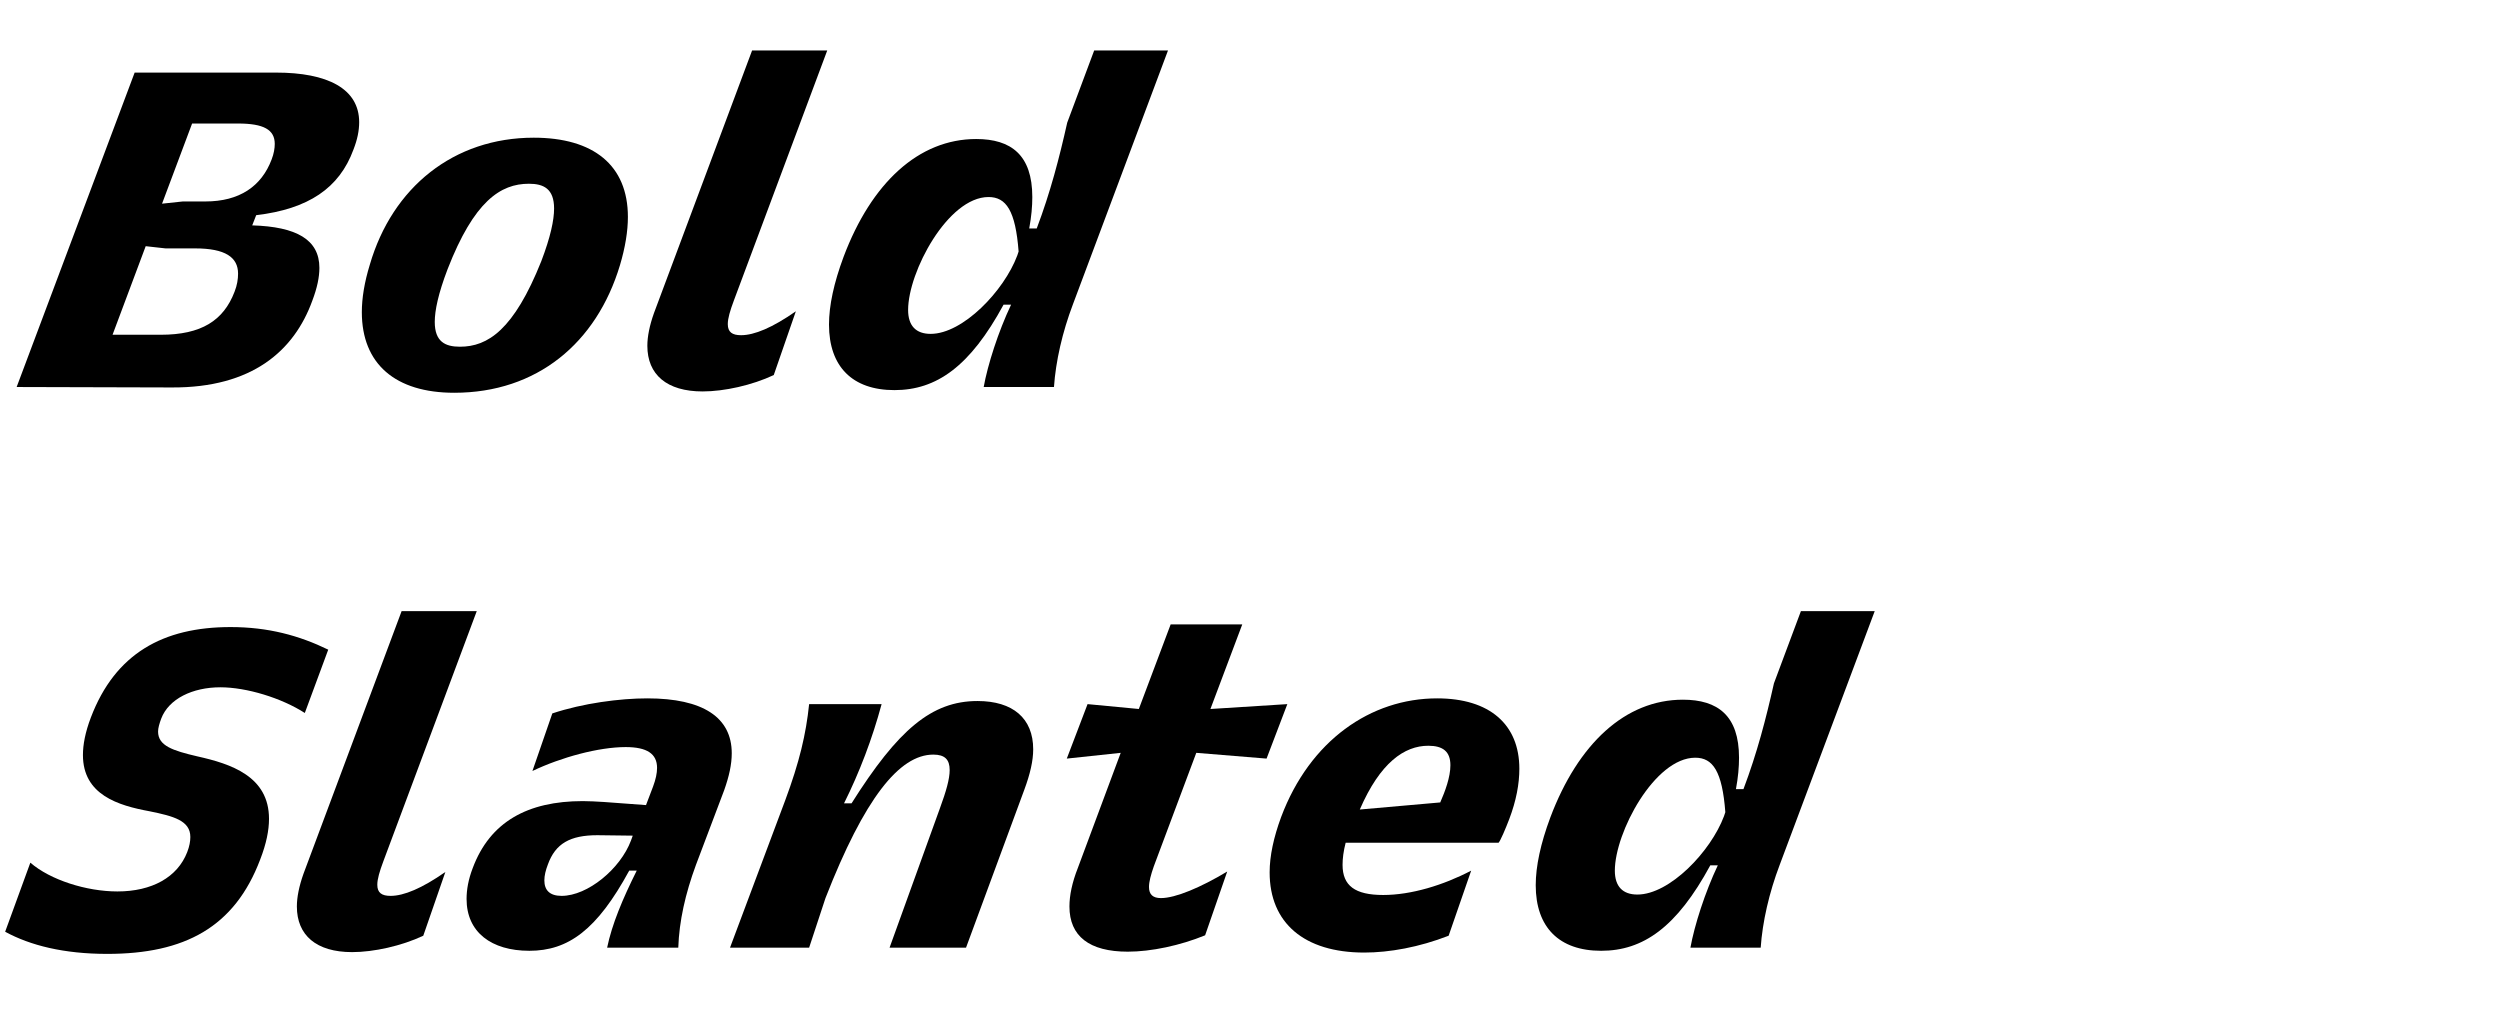 <?xml version="1.0" encoding="UTF-8" standalone="no"?>
<!DOCTYPE svg PUBLIC "-//W3C//DTD SVG 1.1//EN" "http://www.w3.org/Graphics/SVG/1.1/DTD/svg11.dtd">
<svg width="100%" height="100%" viewBox="0 0 372 153" version="1.1" xmlns="http://www.w3.org/2000/svg" xmlns:xlink="http://www.w3.org/1999/xlink" xml:space="preserve" xmlns:serif="http://www.serif.com/" style="fill-rule:evenodd;clip-rule:evenodd;stroke-linejoin:round;stroke-miterlimit:2;">
    <g transform="matrix(1,0,0,1,-7004,-10993)">
        <g id="B-Slanted" serif:id="B Slanted" transform="matrix(0.411,0,0,0.8,3933.14,10993.5)">
            <rect x="7467.35" y="0" width="903.021" height="189.74" style="fill:none;"/>
            <g transform="matrix(0.948,0,0,0.488,2552.77,-5097.39)">
                <g transform="matrix(168.791,0,0,168.791,5192.04,10591.7)">
                    <path d="M0.018,-0L0.369,0.001C0.551,0.002 0.646,-0.082 0.687,-0.195C0.698,-0.224 0.703,-0.248 0.703,-0.269C0.703,-0.333 0.651,-0.362 0.551,-0.365L0.56,-0.388C0.678,-0.402 0.748,-0.449 0.78,-0.536C0.789,-0.559 0.793,-0.579 0.793,-0.598C0.793,-0.674 0.721,-0.71 0.605,-0.71L0.285,-0.71L0.018,-0ZM0.235,-0.118L0.31,-0.318L0.355,-0.313L0.422,-0.313C0.49,-0.313 0.519,-0.293 0.519,-0.256C0.519,-0.244 0.517,-0.23 0.511,-0.215C0.486,-0.15 0.436,-0.118 0.344,-0.118L0.235,-0.118ZM0.347,-0.414L0.415,-0.595L0.519,-0.595C0.577,-0.595 0.602,-0.581 0.602,-0.549C0.602,-0.539 0.6,-0.527 0.595,-0.514C0.572,-0.453 0.522,-0.419 0.445,-0.419L0.394,-0.419L0.347,-0.414Z" style="fill-rule:nonzero;"/>
                </g>
                <g transform="matrix(168.791,0,0,168.791,5315.26,10591.7)">
                    <path d="M0.087,-0.276C0.075,-0.237 0.069,-0.201 0.069,-0.169C0.069,-0.052 0.145,0.013 0.278,0.013C0.465,0.013 0.6,-0.099 0.653,-0.275C0.665,-0.315 0.671,-0.352 0.671,-0.384C0.671,-0.501 0.593,-0.563 0.458,-0.563C0.277,-0.563 0.138,-0.451 0.087,-0.276ZM0.263,-0.266C0.323,-0.42 0.383,-0.459 0.447,-0.459C0.48,-0.459 0.504,-0.448 0.504,-0.403C0.504,-0.377 0.496,-0.339 0.475,-0.284C0.413,-0.129 0.354,-0.091 0.291,-0.091C0.258,-0.091 0.234,-0.102 0.234,-0.147C0.234,-0.173 0.242,-0.211 0.263,-0.266Z" style="fill-rule:nonzero;"/>
                </g>
                <g transform="matrix(168.791,0,0,168.791,5427.34,10591.7)">
                    <path d="M0.263,-0.117C0.243,-0.117 0.233,-0.124 0.233,-0.142C0.233,-0.155 0.238,-0.172 0.247,-0.196L0.458,-0.76L0.288,-0.76L0.066,-0.167C0.056,-0.139 0.051,-0.114 0.051,-0.093C0.051,-0.028 0.095,0.01 0.176,0.01C0.225,0.01 0.288,-0.004 0.337,-0.027L0.387,-0.171C0.334,-0.134 0.293,-0.117 0.263,-0.117Z" style="fill-rule:nonzero;"/>
                </g>
                <g transform="matrix(168.791,0,0,168.791,5495.53,10591.7)">
                    <path d="M0.825,-0.76L0.658,-0.76L0.597,-0.597C0.579,-0.517 0.559,-0.44 0.528,-0.358L0.511,-0.358C0.516,-0.385 0.518,-0.408 0.518,-0.429C0.518,-0.524 0.47,-0.56 0.391,-0.56C0.261,-0.56 0.154,-0.461 0.091,-0.294C0.069,-0.235 0.058,-0.184 0.058,-0.141C0.058,-0.046 0.111,0.007 0.206,0.007C0.301,0.007 0.377,-0.046 0.453,-0.186L0.47,-0.186C0.441,-0.125 0.417,-0.05 0.408,-0L0.567,-0C0.571,-0.058 0.586,-0.124 0.61,-0.187L0.825,-0.76ZM0.419,-0.429C0.459,-0.429 0.48,-0.398 0.487,-0.306L0.484,-0.297C0.454,-0.217 0.361,-0.12 0.288,-0.12C0.255,-0.12 0.237,-0.138 0.237,-0.174C0.237,-0.26 0.327,-0.429 0.419,-0.429Z" style="fill-rule:nonzero;"/>
                </g>
                <g transform="matrix(168.791,0,0,168.791,5192.04,10805.4)">
                    <path d="M-0.008,-0.036C0.049,-0.005 0.125,0.014 0.223,0.014C0.398,0.014 0.511,-0.046 0.569,-0.199C0.583,-0.235 0.589,-0.265 0.589,-0.291C0.589,-0.387 0.503,-0.415 0.427,-0.432C0.371,-0.445 0.338,-0.456 0.338,-0.488C0.338,-0.496 0.341,-0.506 0.345,-0.517C0.362,-0.562 0.416,-0.588 0.479,-0.588C0.538,-0.588 0.617,-0.564 0.67,-0.53L0.723,-0.673C0.657,-0.705 0.587,-0.724 0.502,-0.724C0.349,-0.724 0.241,-0.664 0.186,-0.52C0.173,-0.486 0.168,-0.458 0.168,-0.435C0.168,-0.345 0.248,-0.321 0.319,-0.308C0.373,-0.297 0.411,-0.287 0.411,-0.25C0.411,-0.24 0.409,-0.229 0.404,-0.216C0.382,-0.159 0.324,-0.127 0.246,-0.127C0.176,-0.127 0.094,-0.153 0.049,-0.192L-0.008,-0.036Z" style="fill-rule:nonzero;"/>
                </g>
                <g transform="matrix(168.791,0,0,168.791,5293.49,10805.4)">
                    <path d="M0.263,-0.117C0.243,-0.117 0.233,-0.124 0.233,-0.142C0.233,-0.155 0.238,-0.172 0.247,-0.196L0.458,-0.76L0.288,-0.76L0.066,-0.167C0.056,-0.139 0.051,-0.114 0.051,-0.093C0.051,-0.028 0.095,0.01 0.176,0.01C0.225,0.01 0.288,-0.004 0.337,-0.027L0.387,-0.171C0.334,-0.134 0.293,-0.117 0.263,-0.117Z" style="fill-rule:nonzero;"/>
                </g>
                <g transform="matrix(168.791,0,0,168.791,5362.35,10805.4)">
                    <path d="M0.506,-0C0.508,-0.06 0.522,-0.122 0.546,-0.187L0.61,-0.356C0.621,-0.387 0.627,-0.414 0.627,-0.439C0.627,-0.52 0.562,-0.563 0.436,-0.563C0.374,-0.563 0.29,-0.552 0.221,-0.529L0.176,-0.399C0.241,-0.43 0.326,-0.453 0.387,-0.453C0.435,-0.453 0.458,-0.438 0.458,-0.406C0.458,-0.394 0.455,-0.38 0.449,-0.364L0.433,-0.322L0.338,-0.329C0.321,-0.33 0.305,-0.331 0.29,-0.331C0.165,-0.331 0.08,-0.284 0.041,-0.18C0.031,-0.154 0.027,-0.131 0.027,-0.11C0.027,-0.035 0.083,0.007 0.169,0.007C0.257,0.007 0.322,-0.04 0.395,-0.174L0.412,-0.174C0.38,-0.11 0.356,-0.053 0.345,-0L0.506,-0ZM0.403,-0.253L0.399,-0.242C0.375,-0.178 0.301,-0.117 0.242,-0.117C0.215,-0.117 0.203,-0.13 0.203,-0.152C0.203,-0.163 0.206,-0.175 0.211,-0.188C0.228,-0.235 0.261,-0.254 0.323,-0.254L0.403,-0.253Z" style="fill-rule:nonzero;"/>
                </g>
                <g transform="matrix(168.791,0,0,168.791,5466.67,10805.4)">
                    <path d="M0.005,-0L0.184,-0L0.221,-0.112C0.309,-0.337 0.388,-0.436 0.465,-0.436C0.491,-0.436 0.502,-0.425 0.502,-0.401C0.502,-0.381 0.494,-0.353 0.48,-0.315L0.366,-0L0.539,-0L0.671,-0.357C0.684,-0.392 0.691,-0.422 0.691,-0.448C0.691,-0.518 0.645,-0.557 0.565,-0.557C0.461,-0.557 0.385,-0.492 0.28,-0.326L0.263,-0.326C0.298,-0.396 0.327,-0.472 0.348,-0.55L0.184,-0.55C0.177,-0.482 0.162,-0.419 0.13,-0.333L0.005,-0Z" style="fill-rule:nonzero;"/>
                </g>
                <g transform="matrix(168.791,0,0,168.791,5578.24,10805.4)">
                    <path d="M0.469,-0.172C0.409,-0.136 0.352,-0.112 0.319,-0.112C0.301,-0.112 0.292,-0.12 0.292,-0.137C0.292,-0.149 0.296,-0.164 0.303,-0.184L0.399,-0.44L0.558,-0.427L0.605,-0.55L0.431,-0.539L0.503,-0.73L0.341,-0.73L0.269,-0.539L0.153,-0.55L0.106,-0.427L0.228,-0.44L0.131,-0.18C0.118,-0.147 0.112,-0.118 0.112,-0.093C0.112,-0.026 0.157,0.009 0.244,0.009C0.297,0.009 0.363,-0.005 0.419,-0.028L0.469,-0.172Z" style="fill-rule:nonzero;"/>
                </g>
                <g transform="matrix(168.791,0,0,168.791,5662.46,10805.4)">
                    <path d="M0.238,-0.237L0.584,-0.237C0.588,-0.241 0.6,-0.269 0.608,-0.29C0.624,-0.332 0.631,-0.37 0.631,-0.404C0.631,-0.504 0.564,-0.563 0.445,-0.563C0.295,-0.563 0.157,-0.468 0.092,-0.295C0.075,-0.249 0.066,-0.207 0.066,-0.17C0.066,-0.056 0.144,0.011 0.28,0.011C0.337,0.011 0.404,-0.001 0.471,-0.027L0.522,-0.174C0.459,-0.141 0.386,-0.119 0.323,-0.119C0.259,-0.119 0.231,-0.14 0.231,-0.187C0.231,-0.201 0.233,-0.218 0.238,-0.237ZM0.425,-0.456C0.458,-0.456 0.475,-0.443 0.475,-0.412C0.475,-0.385 0.463,-0.353 0.452,-0.328L0.27,-0.312C0.316,-0.418 0.371,-0.456 0.425,-0.456Z" style="fill-rule:nonzero;"/>
                </g>
                <g transform="matrix(168.791,0,0,168.791,5765.43,10805.4)">
                    <path d="M0.825,-0.76L0.658,-0.76L0.597,-0.597C0.579,-0.517 0.559,-0.44 0.528,-0.358L0.511,-0.358C0.516,-0.385 0.518,-0.408 0.518,-0.429C0.518,-0.524 0.47,-0.56 0.391,-0.56C0.261,-0.56 0.154,-0.461 0.091,-0.294C0.069,-0.235 0.058,-0.184 0.058,-0.141C0.058,-0.046 0.111,0.007 0.206,0.007C0.301,0.007 0.377,-0.046 0.453,-0.186L0.47,-0.186C0.441,-0.125 0.417,-0.05 0.408,-0L0.567,-0C0.571,-0.058 0.586,-0.124 0.61,-0.187L0.825,-0.76ZM0.419,-0.429C0.459,-0.429 0.48,-0.398 0.487,-0.306L0.484,-0.297C0.454,-0.217 0.361,-0.12 0.288,-0.12C0.255,-0.12 0.237,-0.138 0.237,-0.174C0.237,-0.26 0.327,-0.429 0.419,-0.429Z" style="fill-rule:nonzero;"/>
                </g>
            </g>
        </g>
    </g>
</svg>
